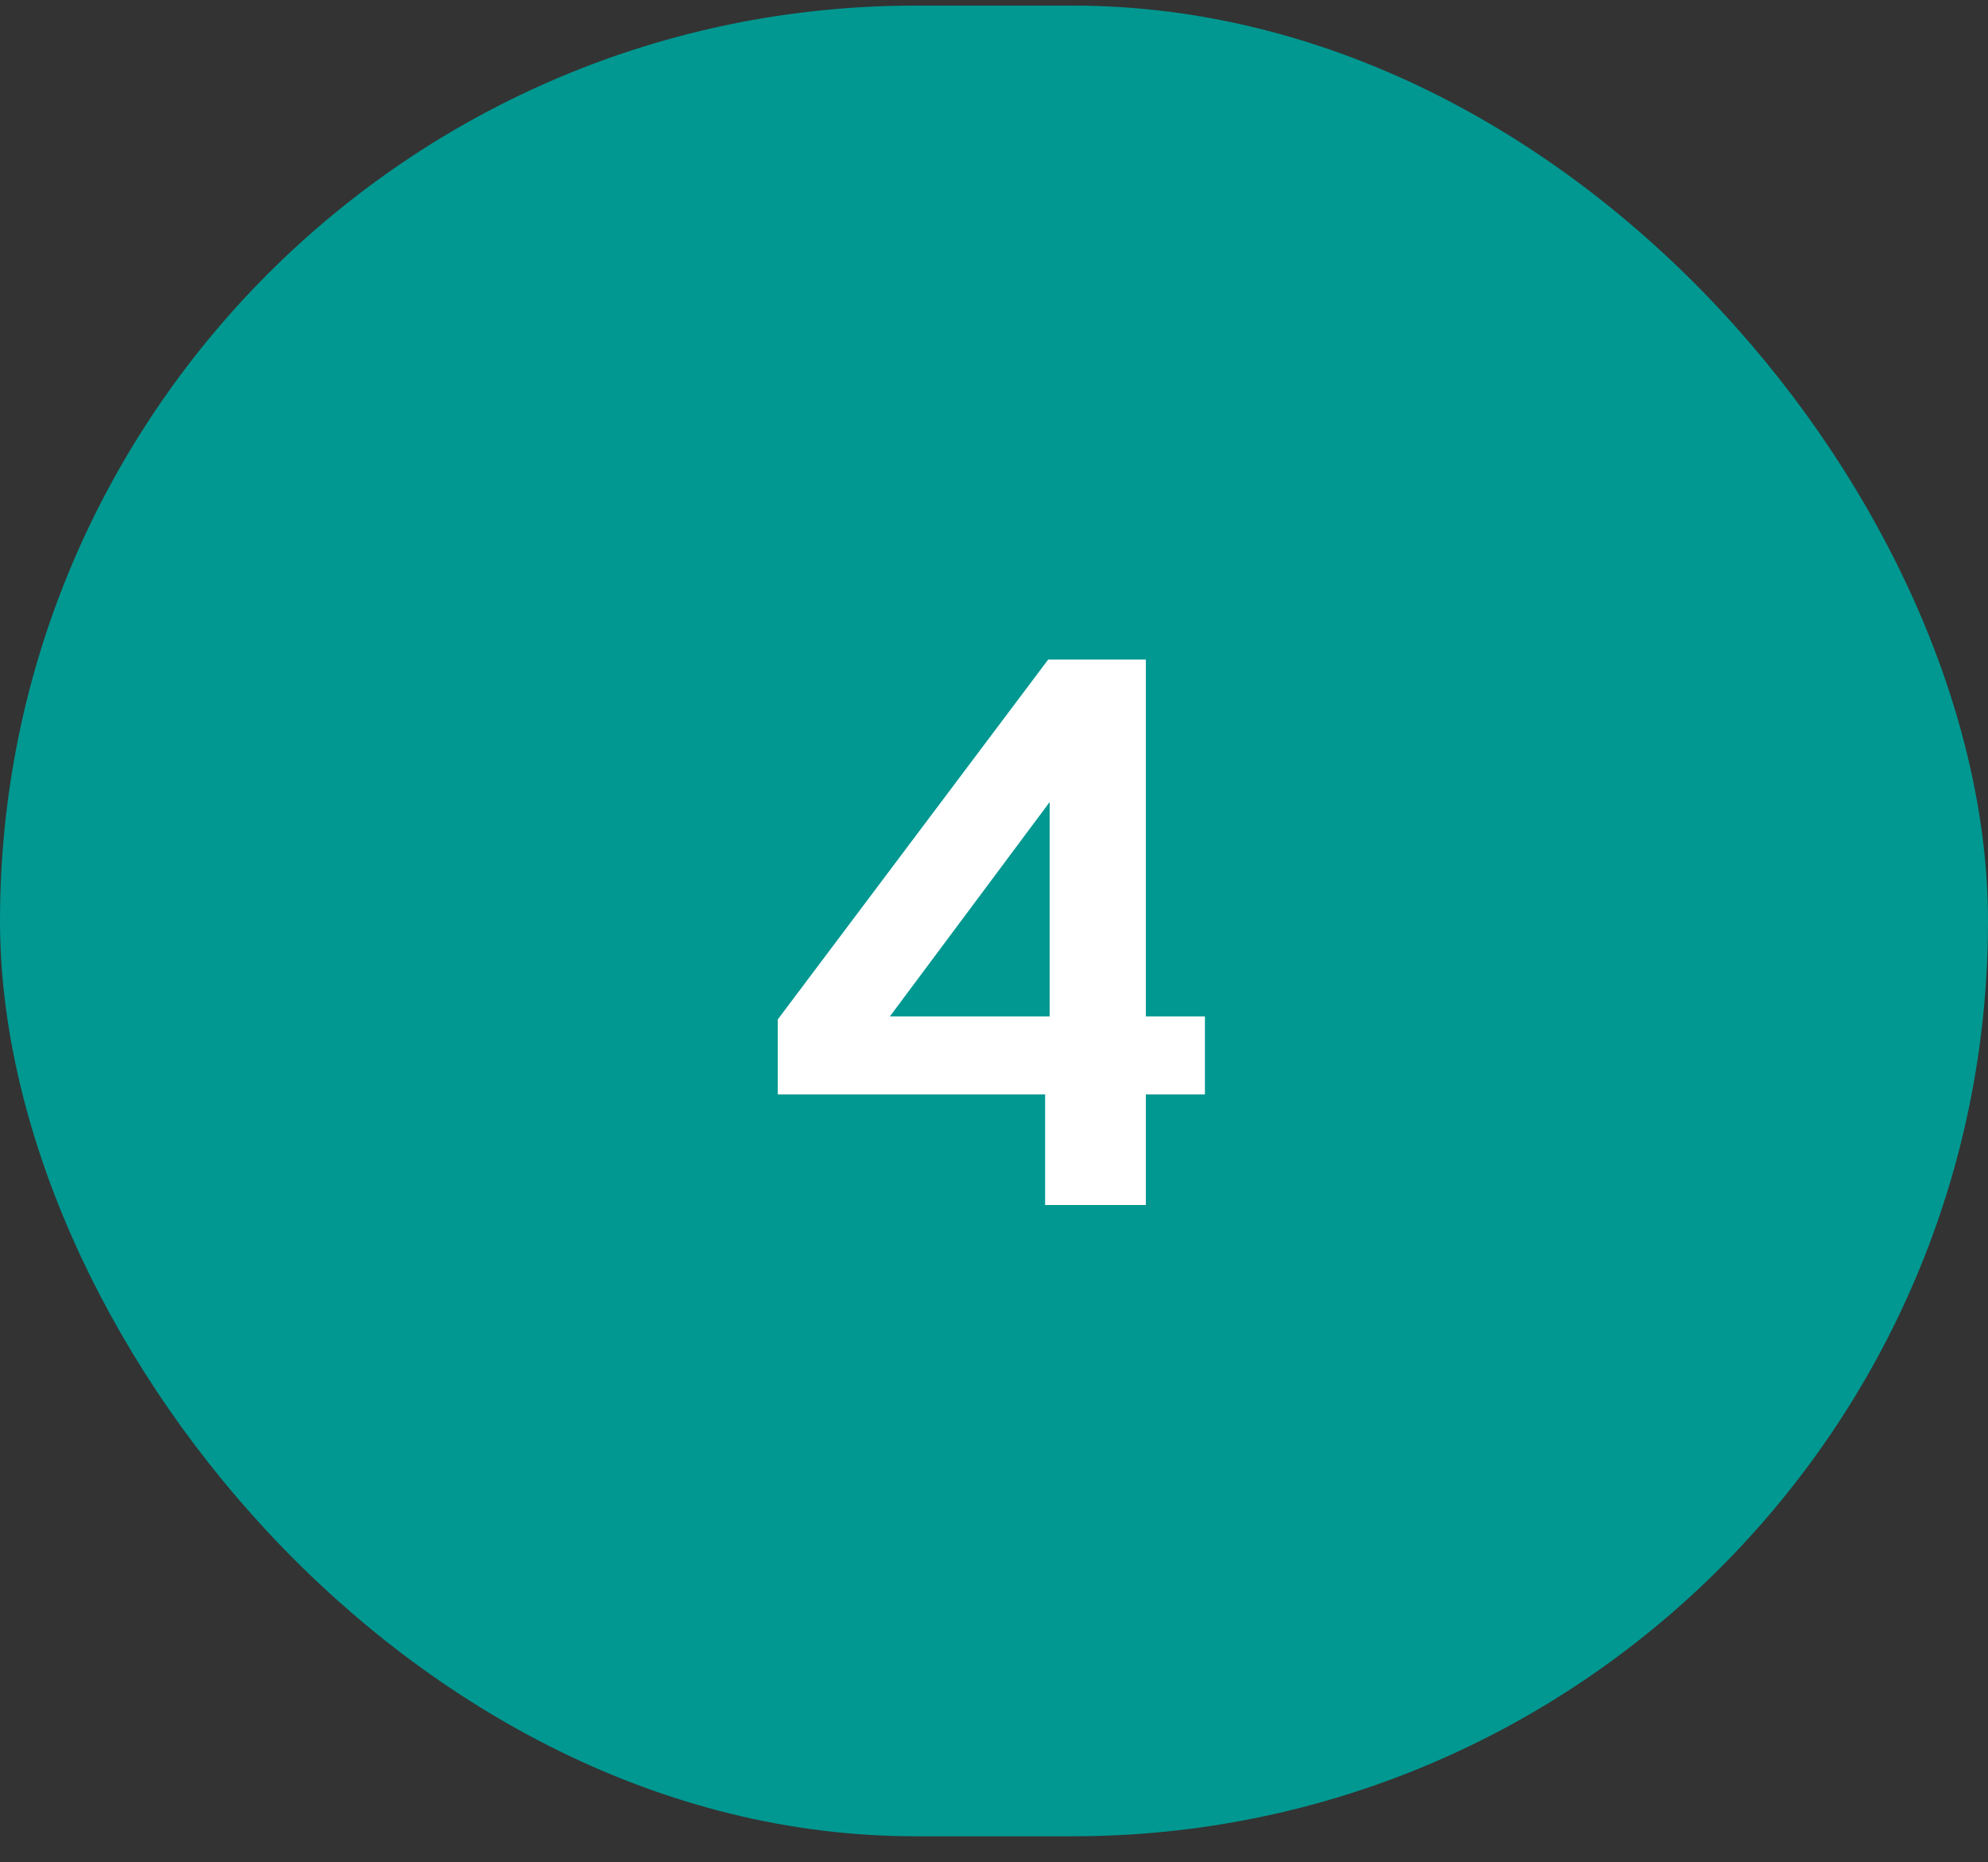 <svg width="63" height="59" viewBox="0 0 63 59" fill="none" xmlns="http://www.w3.org/2000/svg">
<rect x="0" y="0" width="63" height="59" fill="#333333" stroke="none"/>
<rect y="0.178" width="63" height="58" rx="29" fill="#009891"/>
<path d="M33.12 38.178V33.618L33.264 33.138V23.274L34.464 23.802L27.36 33.33L25.992 32.202H38.184V34.674H24.648V32.298L33.216 20.898H36.312V38.178H33.12Z" fill="white"/>
</svg>
